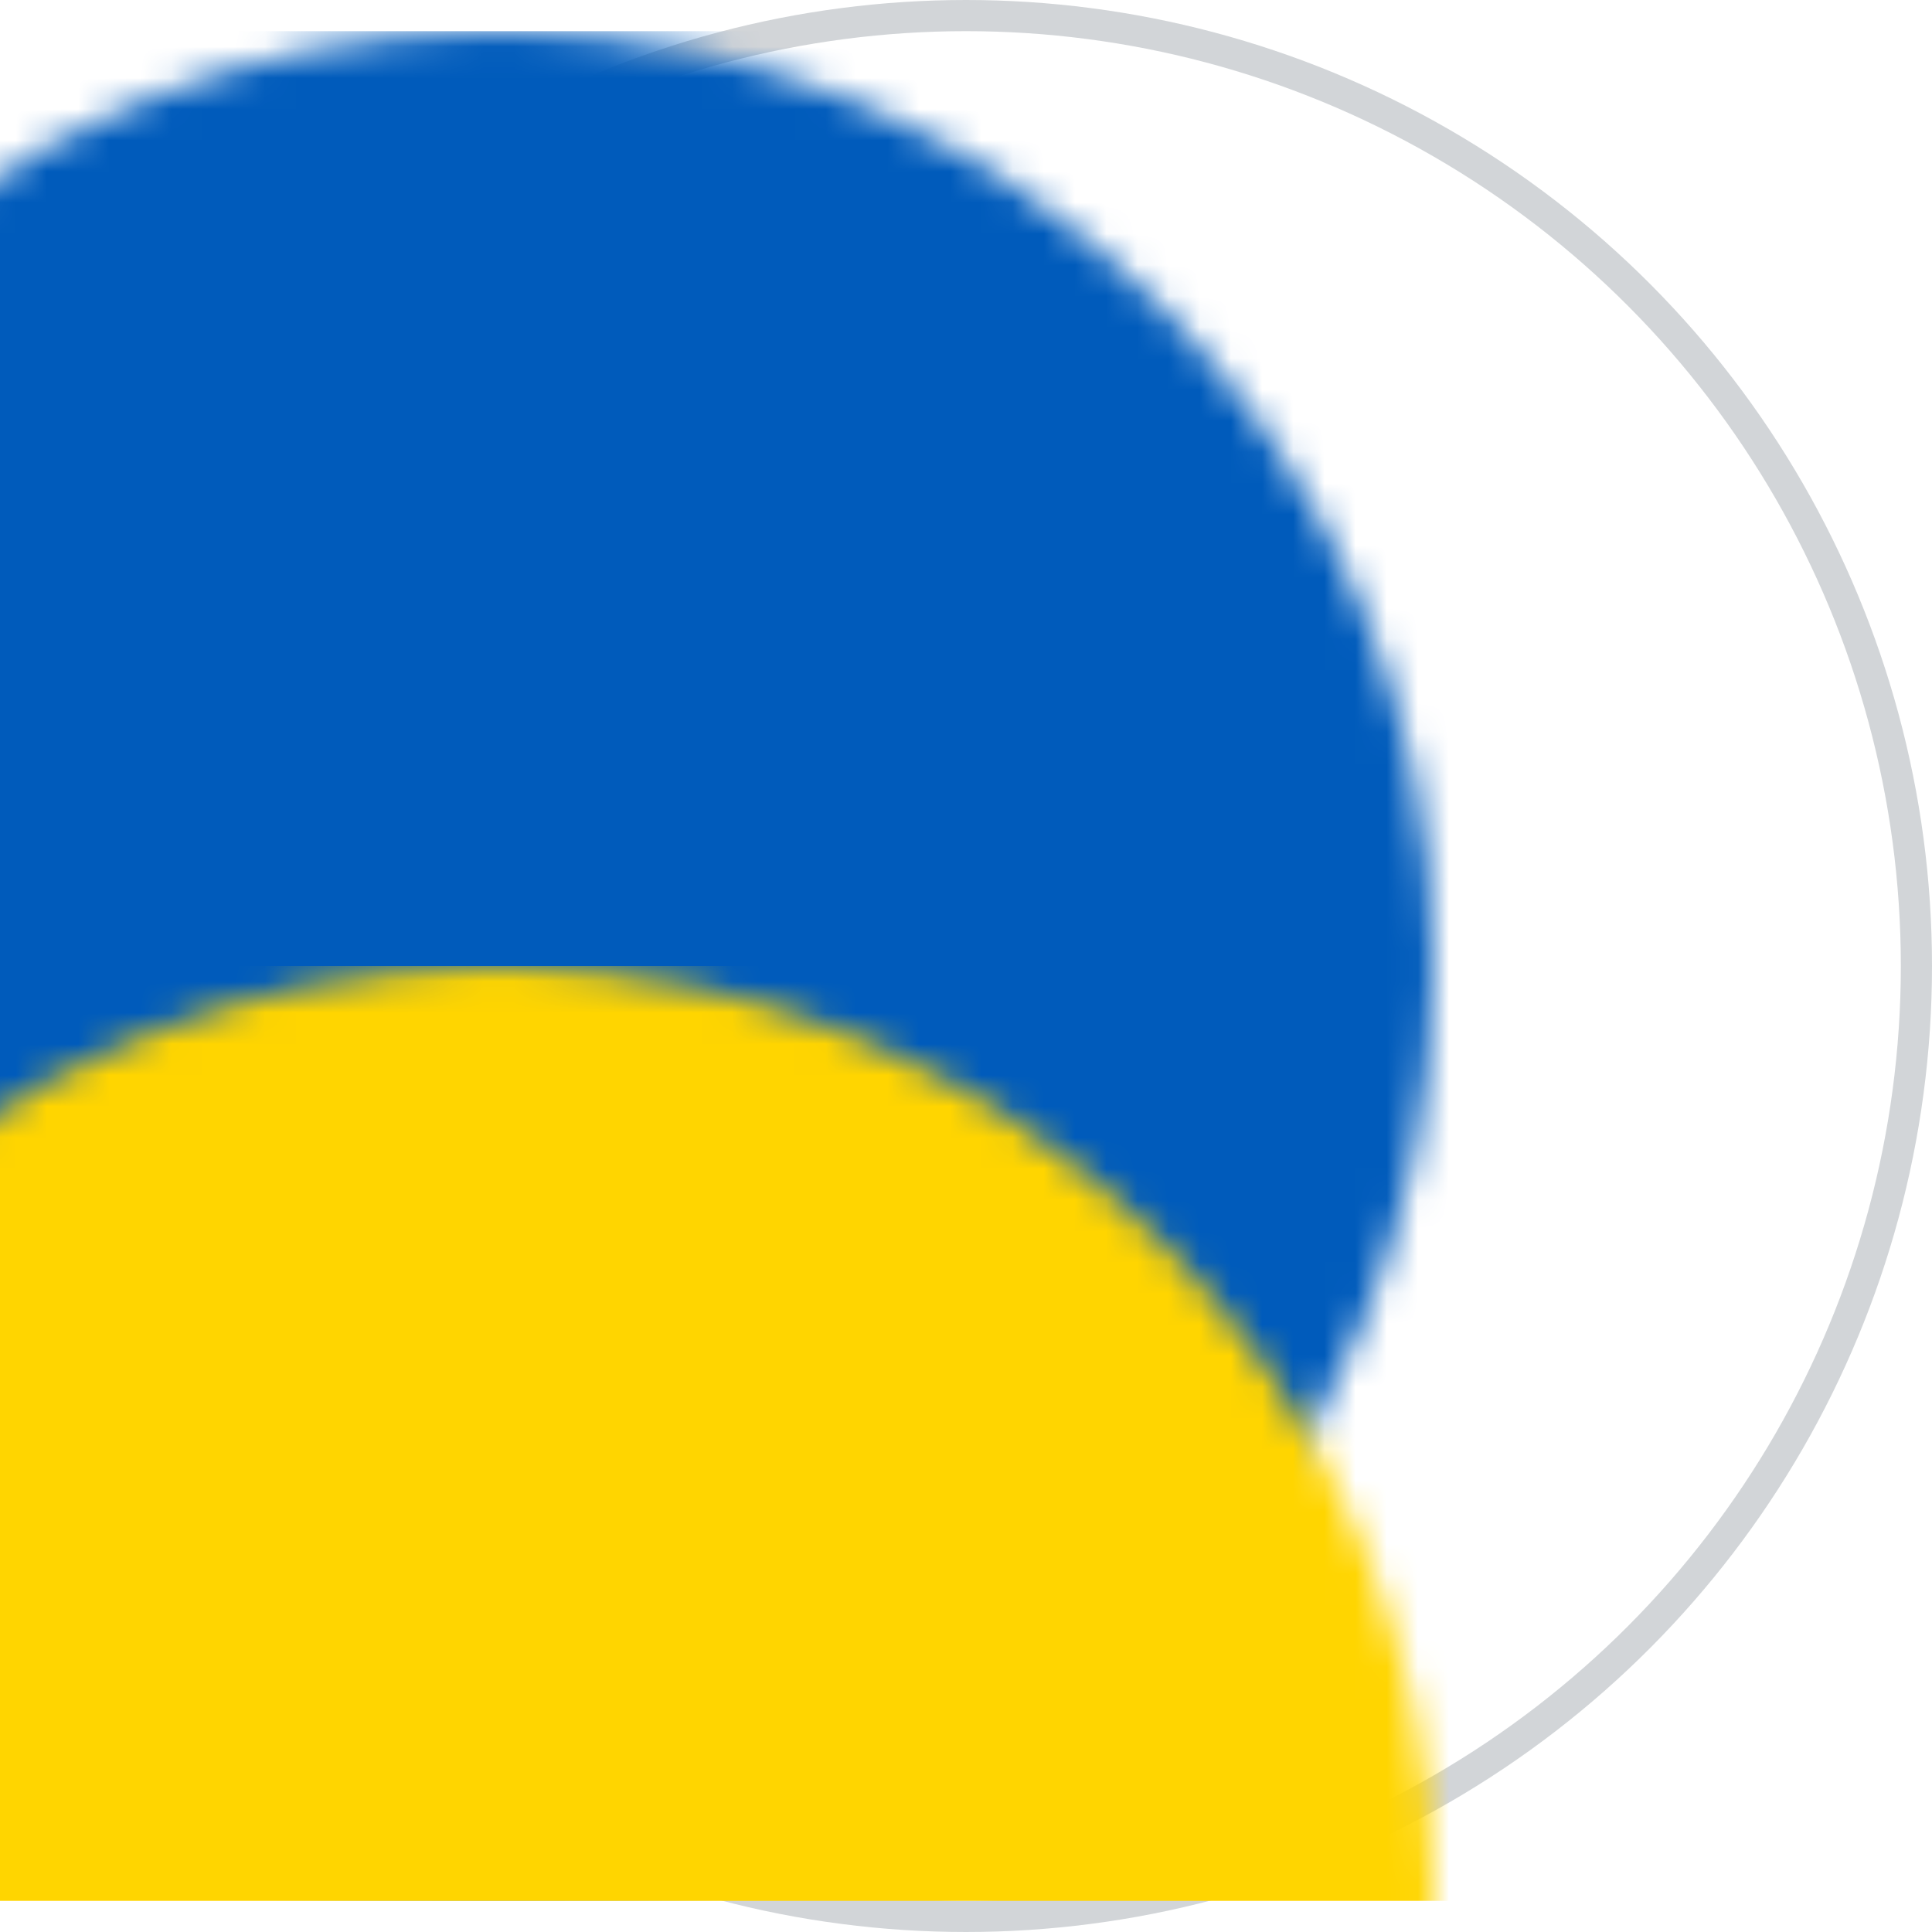 <svg xmlns="http://www.w3.org/2000/svg" xmlns:xlink="http://www.w3.org/1999/xlink" width="62" height="62" viewBox="0 0 62 62">
  <defs>
    <circle id="ukraine-a" cx="30" cy="30" r="30"/>
  </defs>
  <g fill="none" fill-rule="evenodd" transform="translate(1 1)">
    <mask id="ukraine-b" fill="#fff">
      <use xlink:href="#ukraine-a"/>
    </mask>
    <circle cx="30" cy="30" r="30.5" stroke="#D2D5D8"/>
    <rect width="90" height="60" x="-15" fill="#005BBB" mask="url(#ukraine-b)"/>
    <rect width="90" height="30" x="-15" y="30" fill="#FFD500" mask="url(#ukraine-b)"/>
  </g>
</svg>
